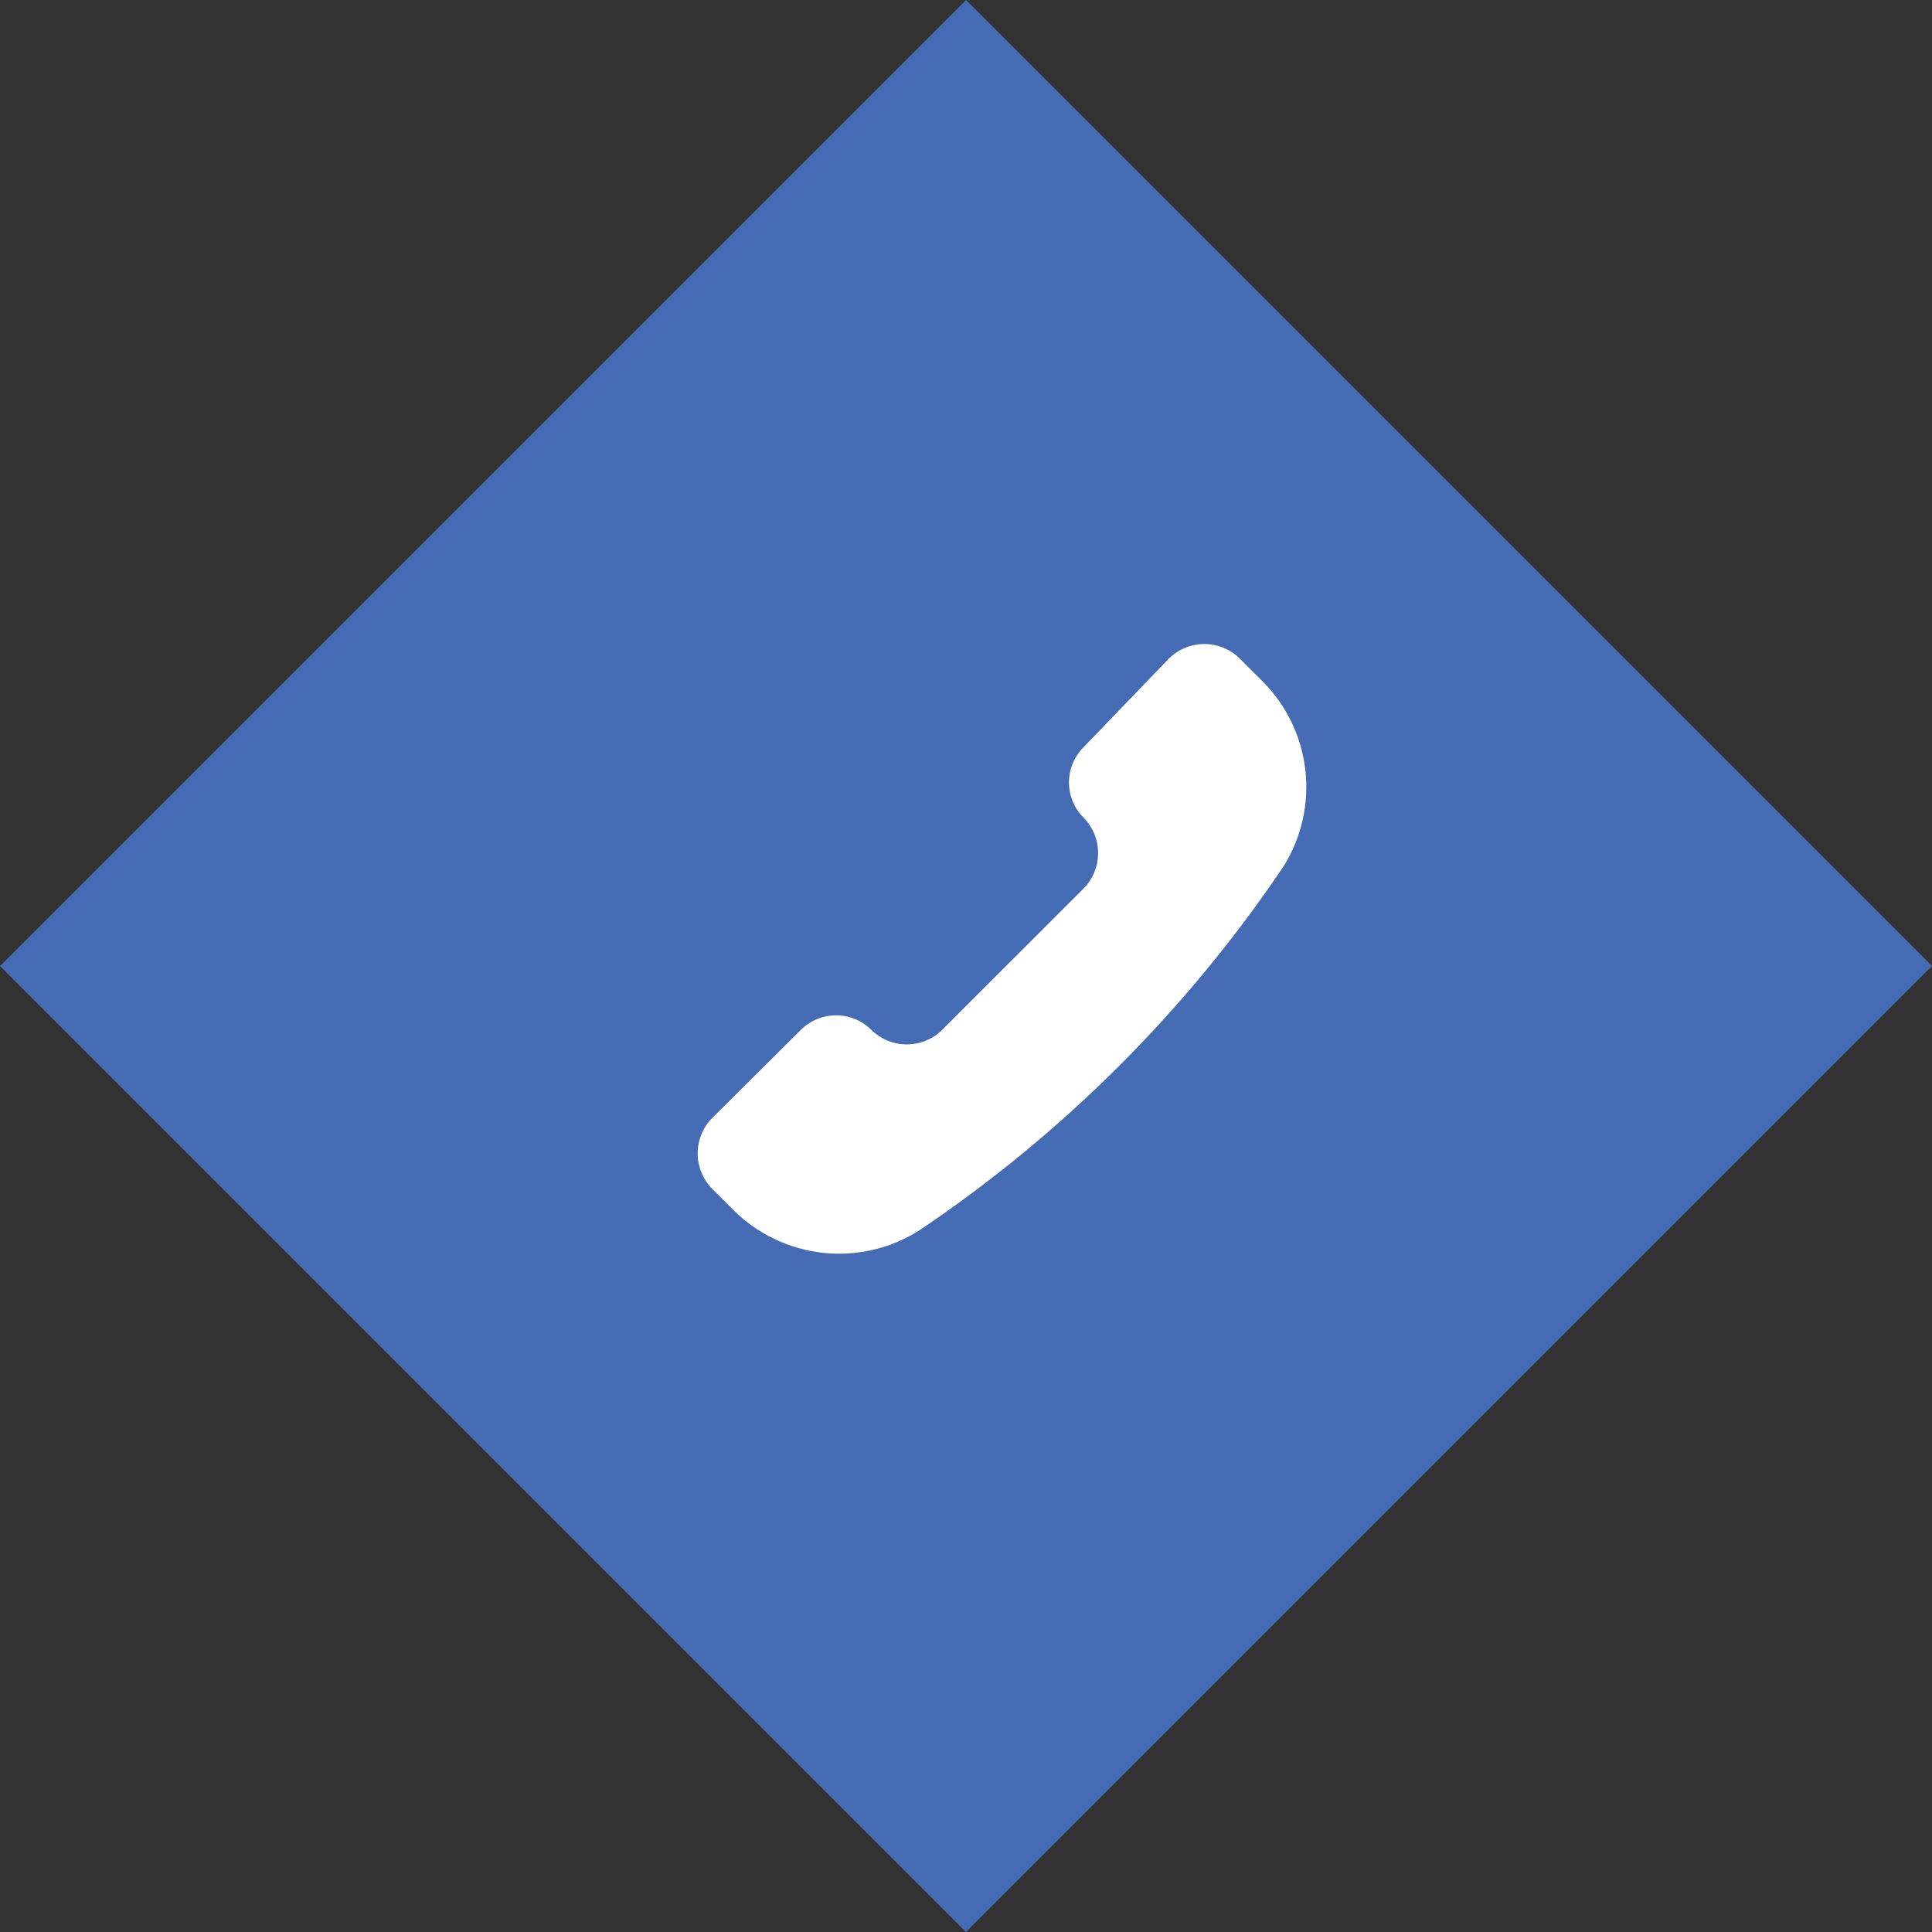 <svg width="36" height="36" viewBox="0 0 36 36" fill="none" xmlns="http://www.w3.org/2000/svg">
<rect x="0" y="0" width="36" height="36" fill="#333333" stroke="none"/>
<rect x="18" width="25.456" height="25.456" transform="rotate(45 18 0)" fill="#446BB3"/>
<path fill-rule="evenodd" clip-rule="evenodd" d="M17.144 22.917C16.609 23.262 15.972 23.413 15.338 23.345C14.705 23.277 14.115 22.995 13.664 22.545L13.272 22.153C13.098 21.977 13 21.739 13 21.492C13 21.245 13.098 21.007 13.272 20.831L14.924 19.189C15.098 19.016 15.334 18.919 15.58 18.919C15.825 18.919 16.061 19.016 16.235 19.189C16.411 19.363 16.649 19.461 16.896 19.461C17.143 19.461 17.381 19.363 17.557 19.189L20.19 16.557C20.364 16.381 20.461 16.143 20.461 15.896C20.461 15.648 20.364 15.411 20.19 15.235C20.016 15.061 19.919 14.825 19.919 14.579C19.919 14.334 20.016 14.098 20.19 13.924L21.78 12.272C21.956 12.098 22.193 12 22.441 12C22.688 12 22.925 12.098 23.101 12.272L23.494 12.664C23.952 13.108 24.244 13.696 24.321 14.329C24.398 14.962 24.255 15.603 23.917 16.144C22.117 18.817 19.817 21.116 17.144 22.917Z" fill="white"/>
</svg>

